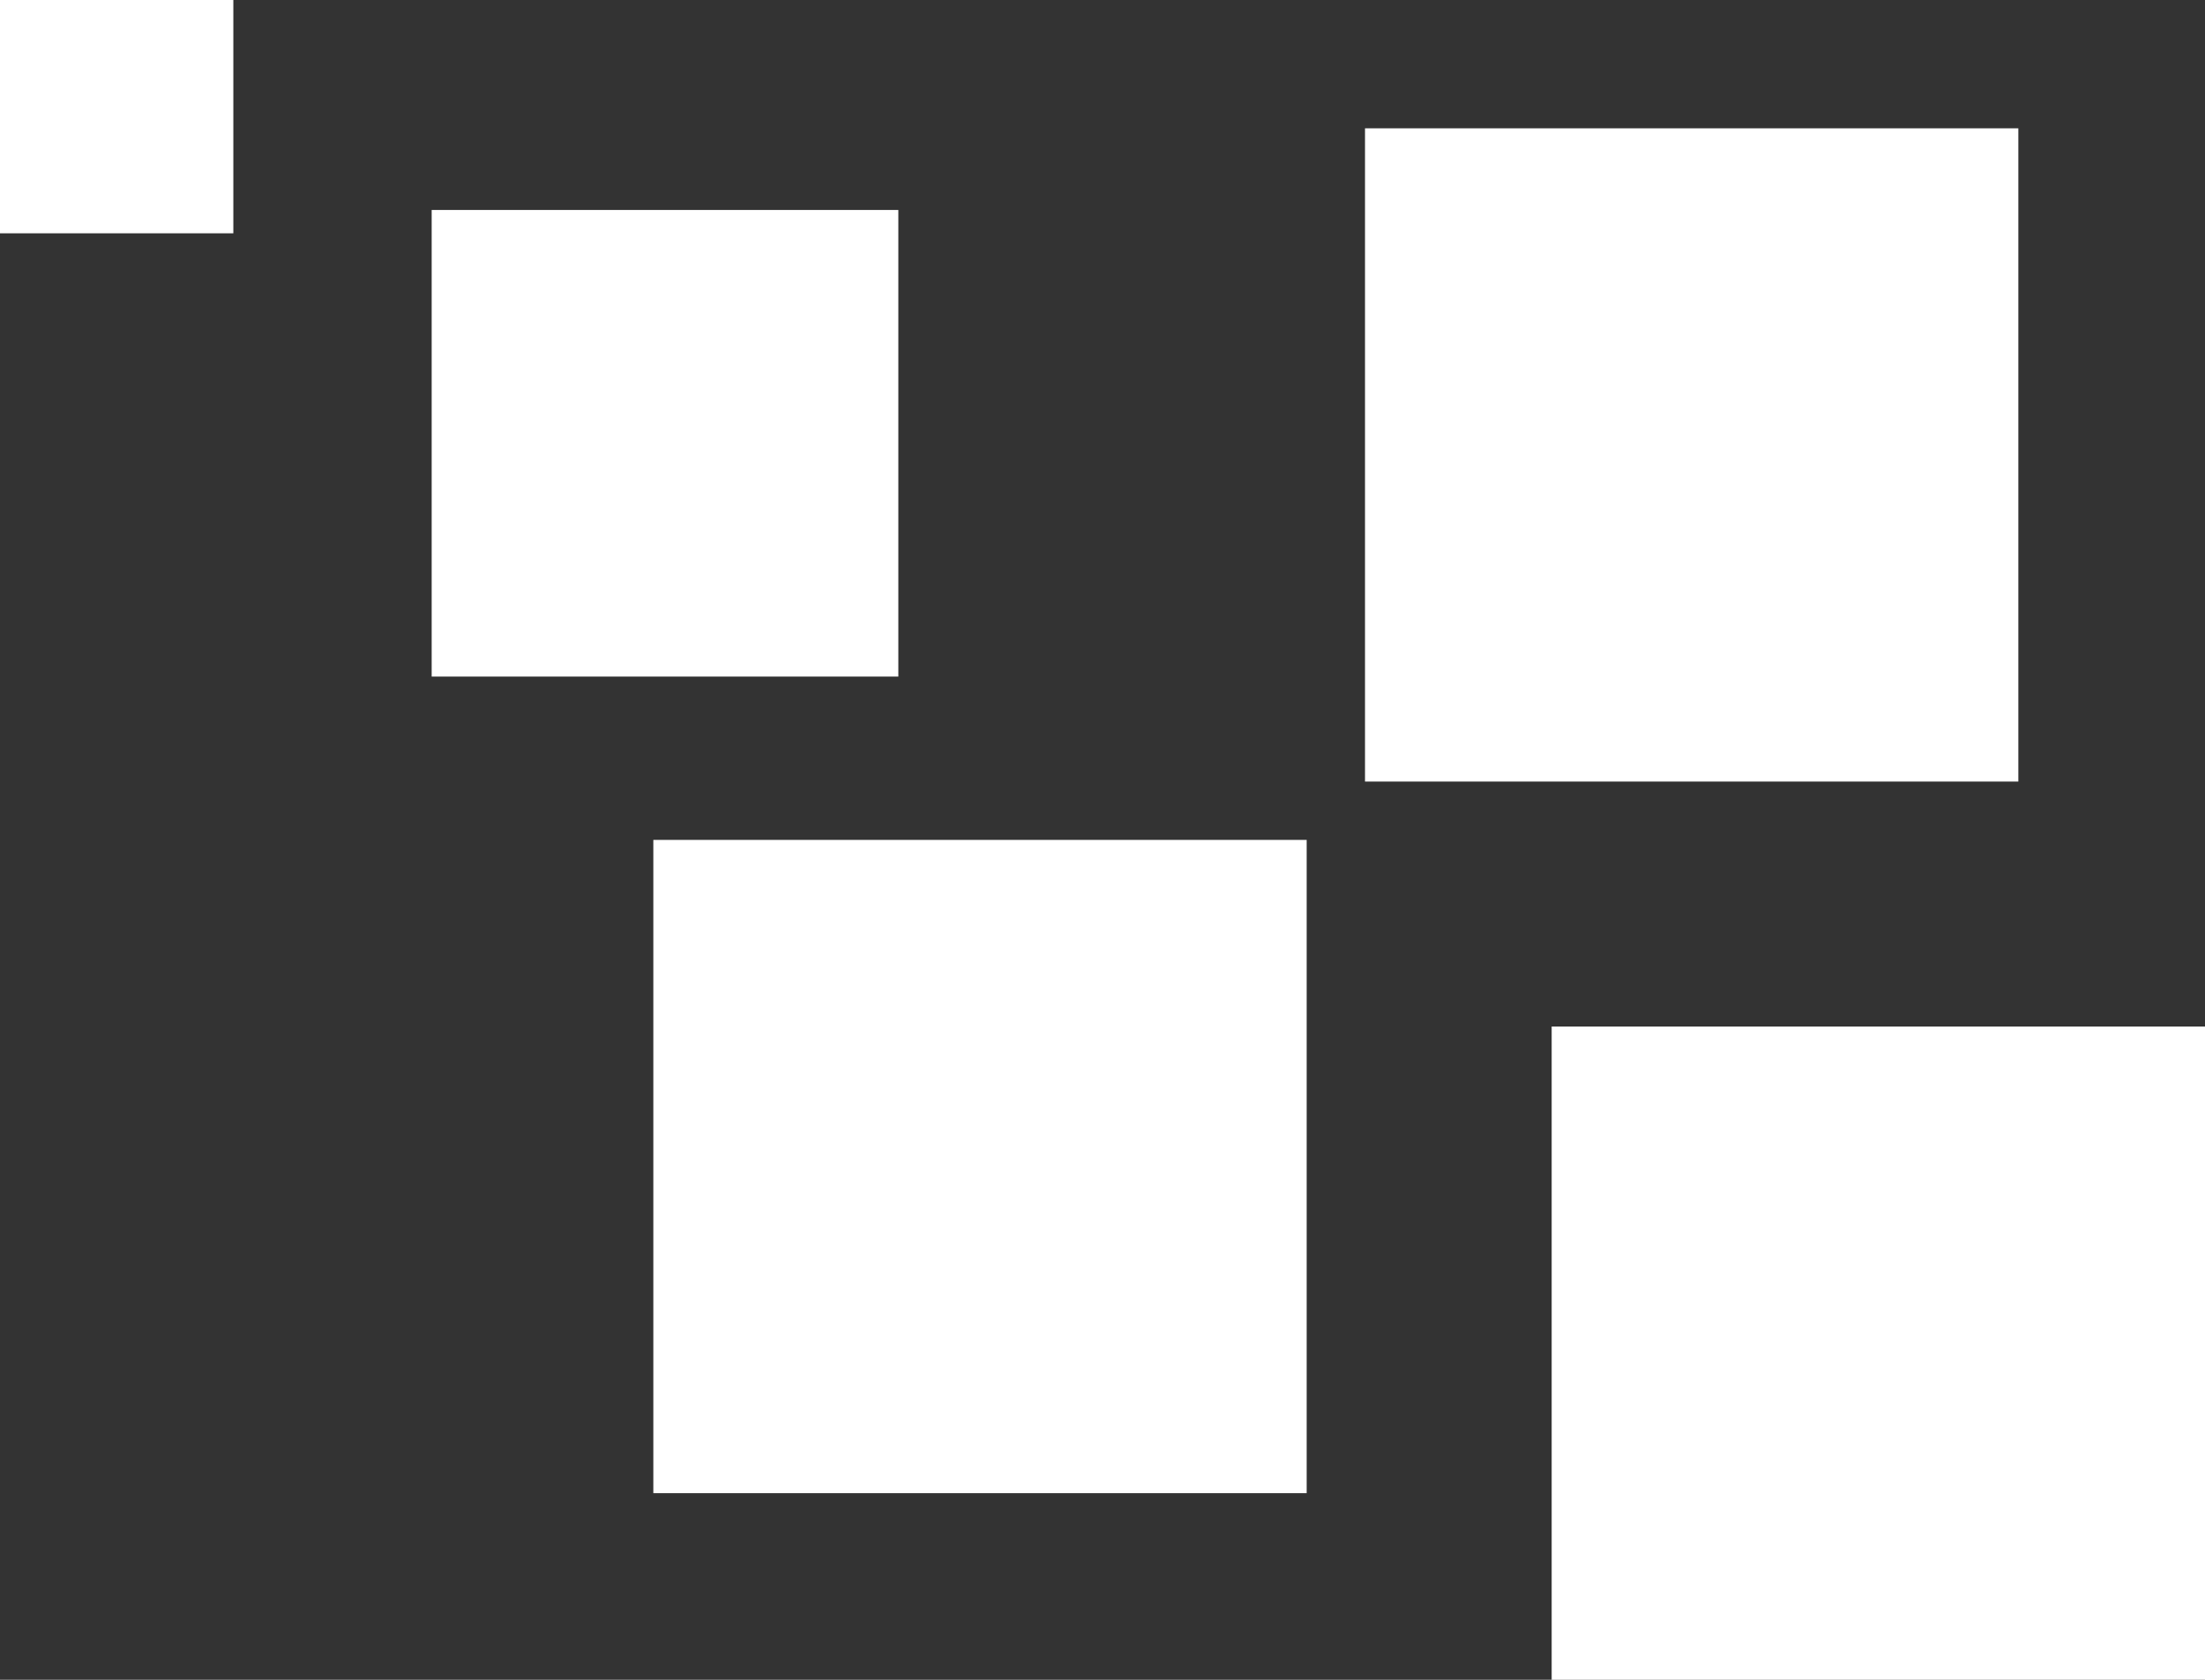 <?xml version="1.0" encoding="utf-8"?>
<!-- Generator: Adobe Illustrator 23.0.3, SVG Export Plug-In . SVG Version: 6.00 Build 0)  -->
<svg version="1.1" id="Layer_1" xmlns="http://www.w3.org/2000/svg" xmlns:xlink="http://www.w3.org/1999/xlink" x="0px" y="0px"
	 viewBox="0 0 18.9 14.4" style="enable-background:new 0 0 18.9 14.4;" xml:space="preserve">
<rect x="0" y="0" width="18.9" height="14.4" fill="#333333" stroke="none"/>
<style type="text/css">
	.st0{fill:#FFFFFF;}
</style>
<g>
	<rect x="11.7" y="1.1" class="st0" width="5.6" height="5.6"/>
	<rect x="13.3" y="8.8" class="st0" width="5.6" height="5.6"/>
	<rect x="5.6" y="7.2" class="st0" width="5.6" height="5.6"/>
	<rect x="3.7" y="1.8" class="st0" width="4" height="4"/>
	<rect y="0" class="st0" width="2" height="2"/>
</g>
</svg>
